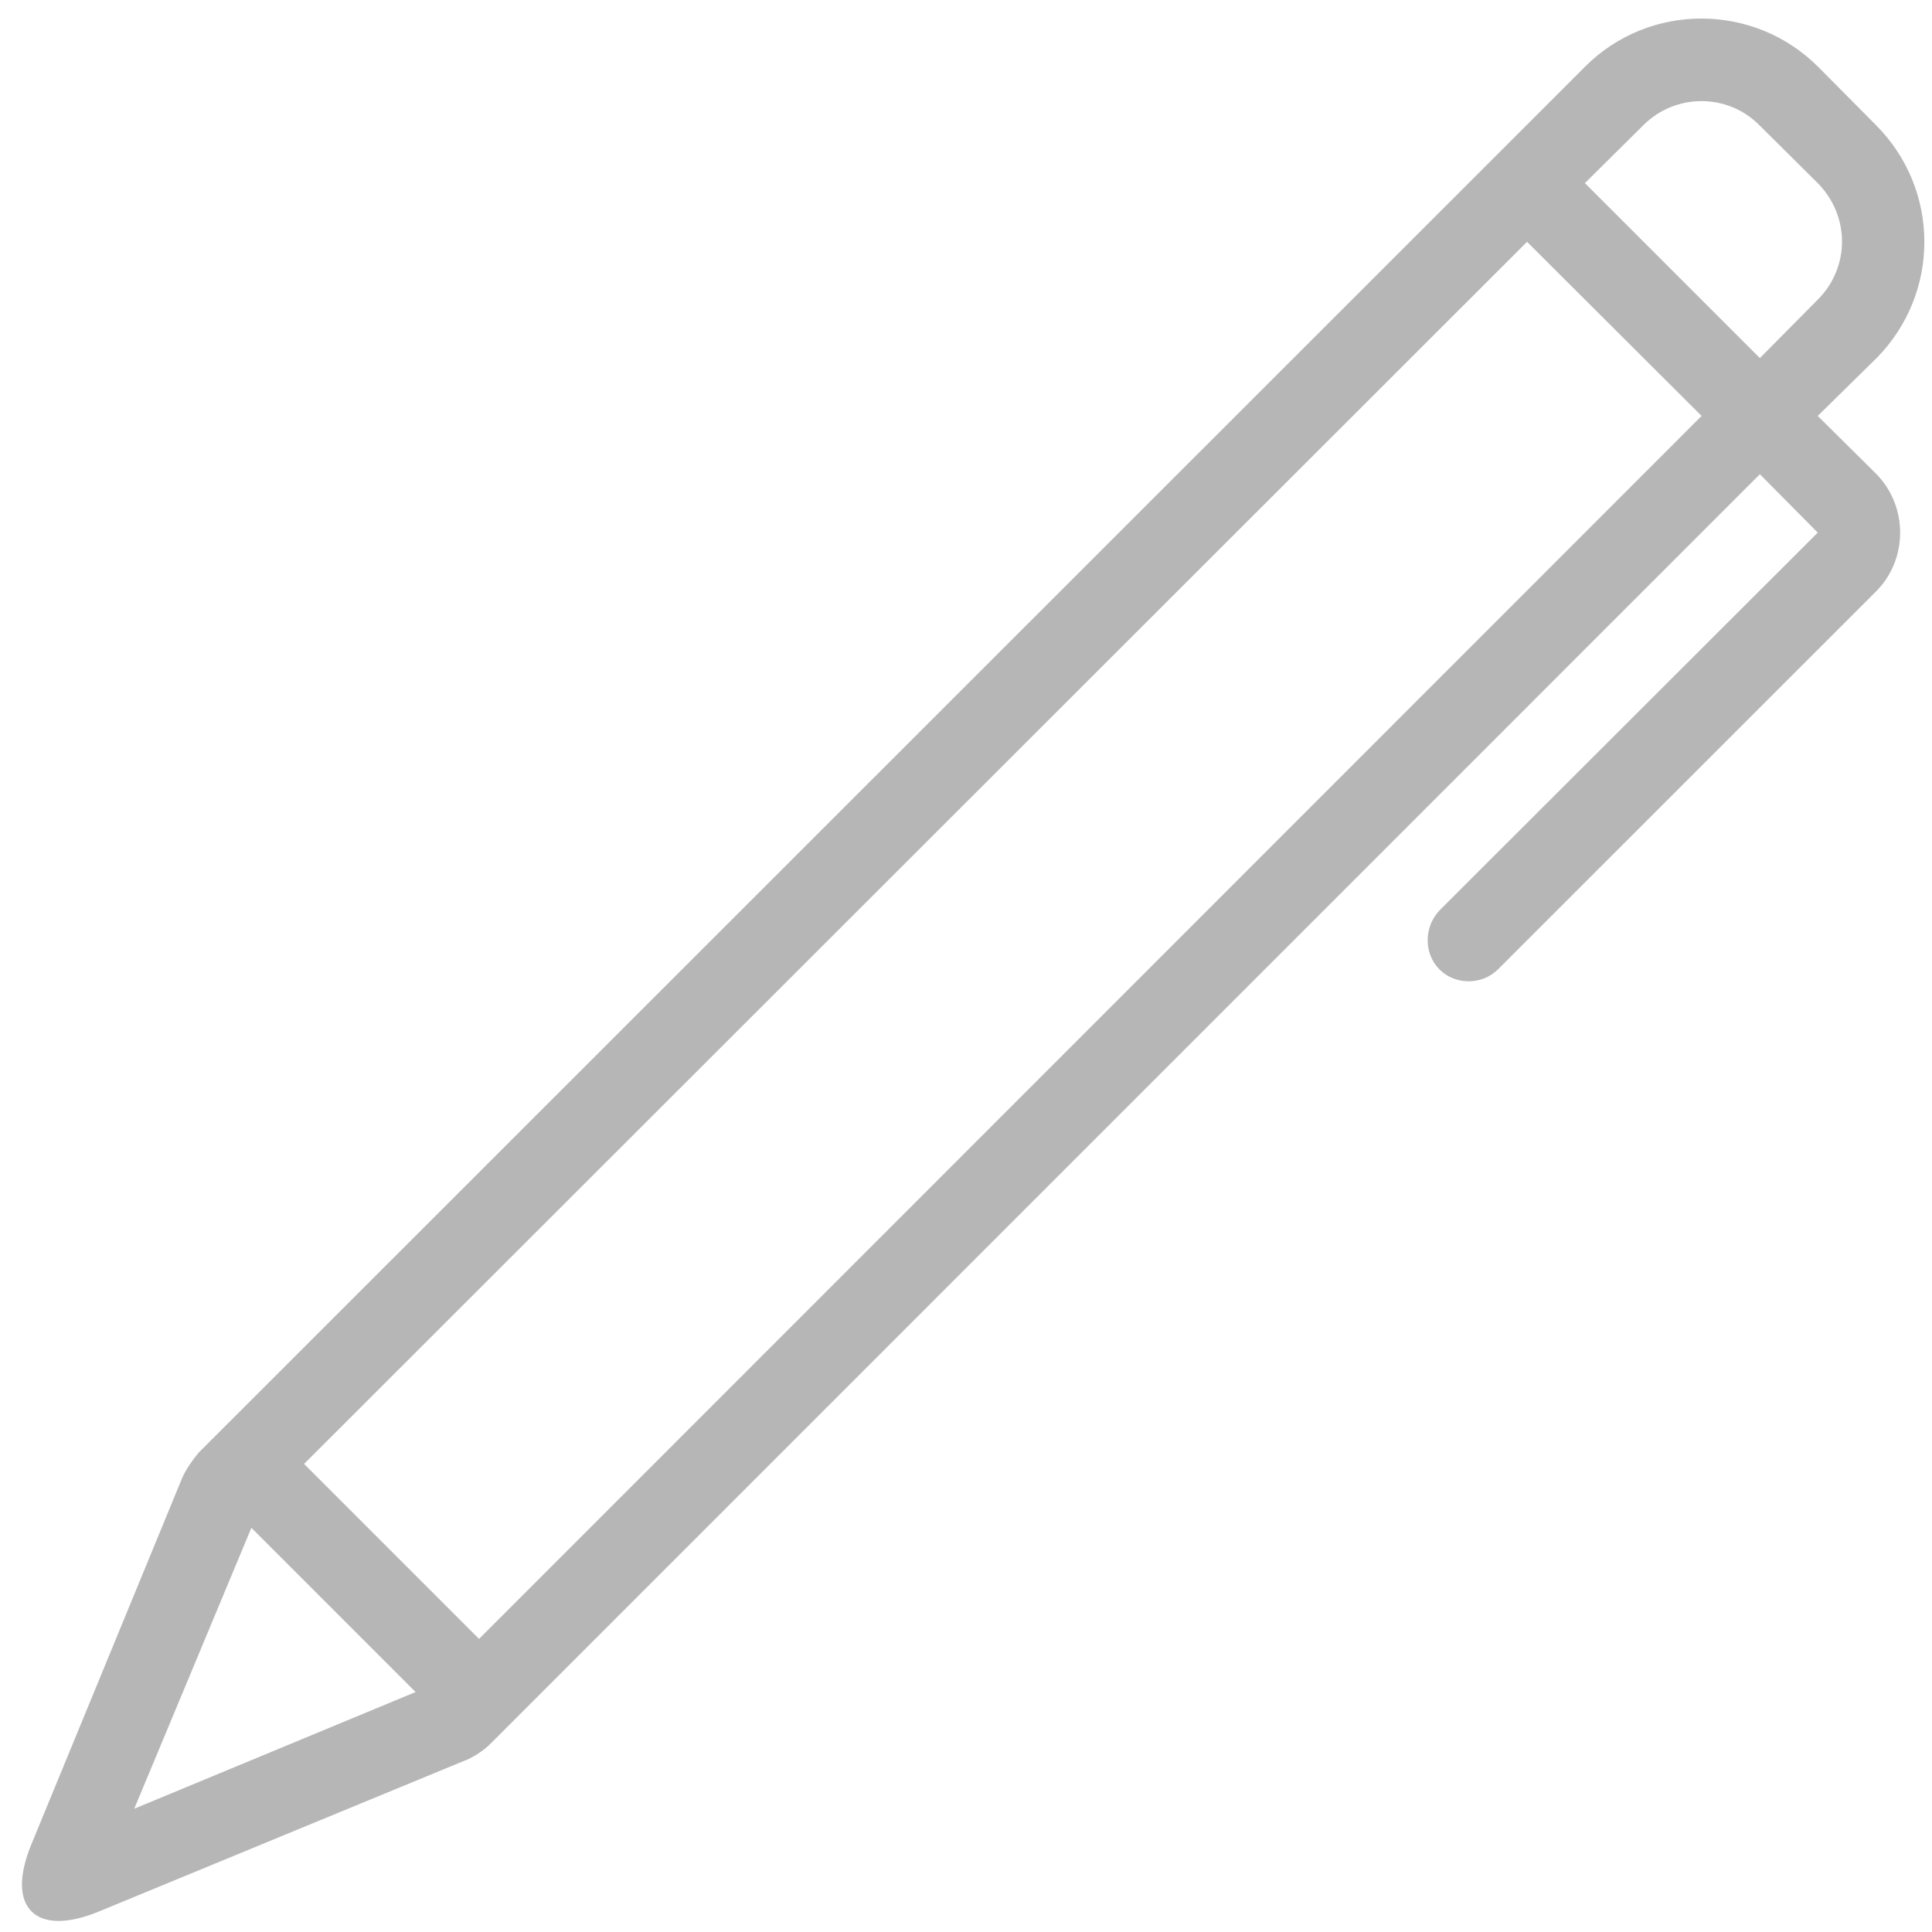 <?xml version="1.0" encoding="UTF-8" standalone="no"?><svg xmlns="http://www.w3.org/2000/svg" xmlns:xlink="http://www.w3.org/1999/xlink" fill="#b6b6b6" height="17.6" preserveAspectRatio="xMidYMid meet" version="1" viewBox="-0.2 0.5 17.6 17.6" width="17.6" zoomAndPan="magnify"><g id="change1_1"><path d="M 4.266 16.387 C 4.215 16.441 4.102 16.516 4.023 16.543 L 0.699 17.914 C 0.121 18.152 -0.152 17.875 0.086 17.301 L 1.453 13.98 C 1.484 13.898 1.559 13.793 1.613 13.73 L 14.242 1.105 C 14.824 0.523 15.777 0.523 16.363 1.109 L 16.887 1.637 C 17.477 2.227 17.477 3.172 16.895 3.762 L 16.359 4.289 L 16.891 4.816 C 17.184 5.113 17.18 5.594 16.895 5.883 L 13.445 9.332 C 13.297 9.477 13.055 9.473 12.914 9.332 C 12.766 9.184 12.773 8.941 12.914 8.793 L 16.359 5.352 L 15.832 4.82 Z M 14.77 1.641 L 14.238 2.168 L 15.832 3.762 L 16.359 3.23 C 16.652 2.938 16.656 2.469 16.359 2.168 L 15.828 1.641 C 15.539 1.348 15.062 1.348 14.77 1.641 Z M 2.57 13.836 L 4.164 15.43 L 15.301 4.289 L 13.711 2.703 Z M 3.586 15.914 L 2.09 14.418 L 1.023 16.977 Z M 3.586 15.914" fill="inherit" fill-rule="evenodd"/></g></svg>